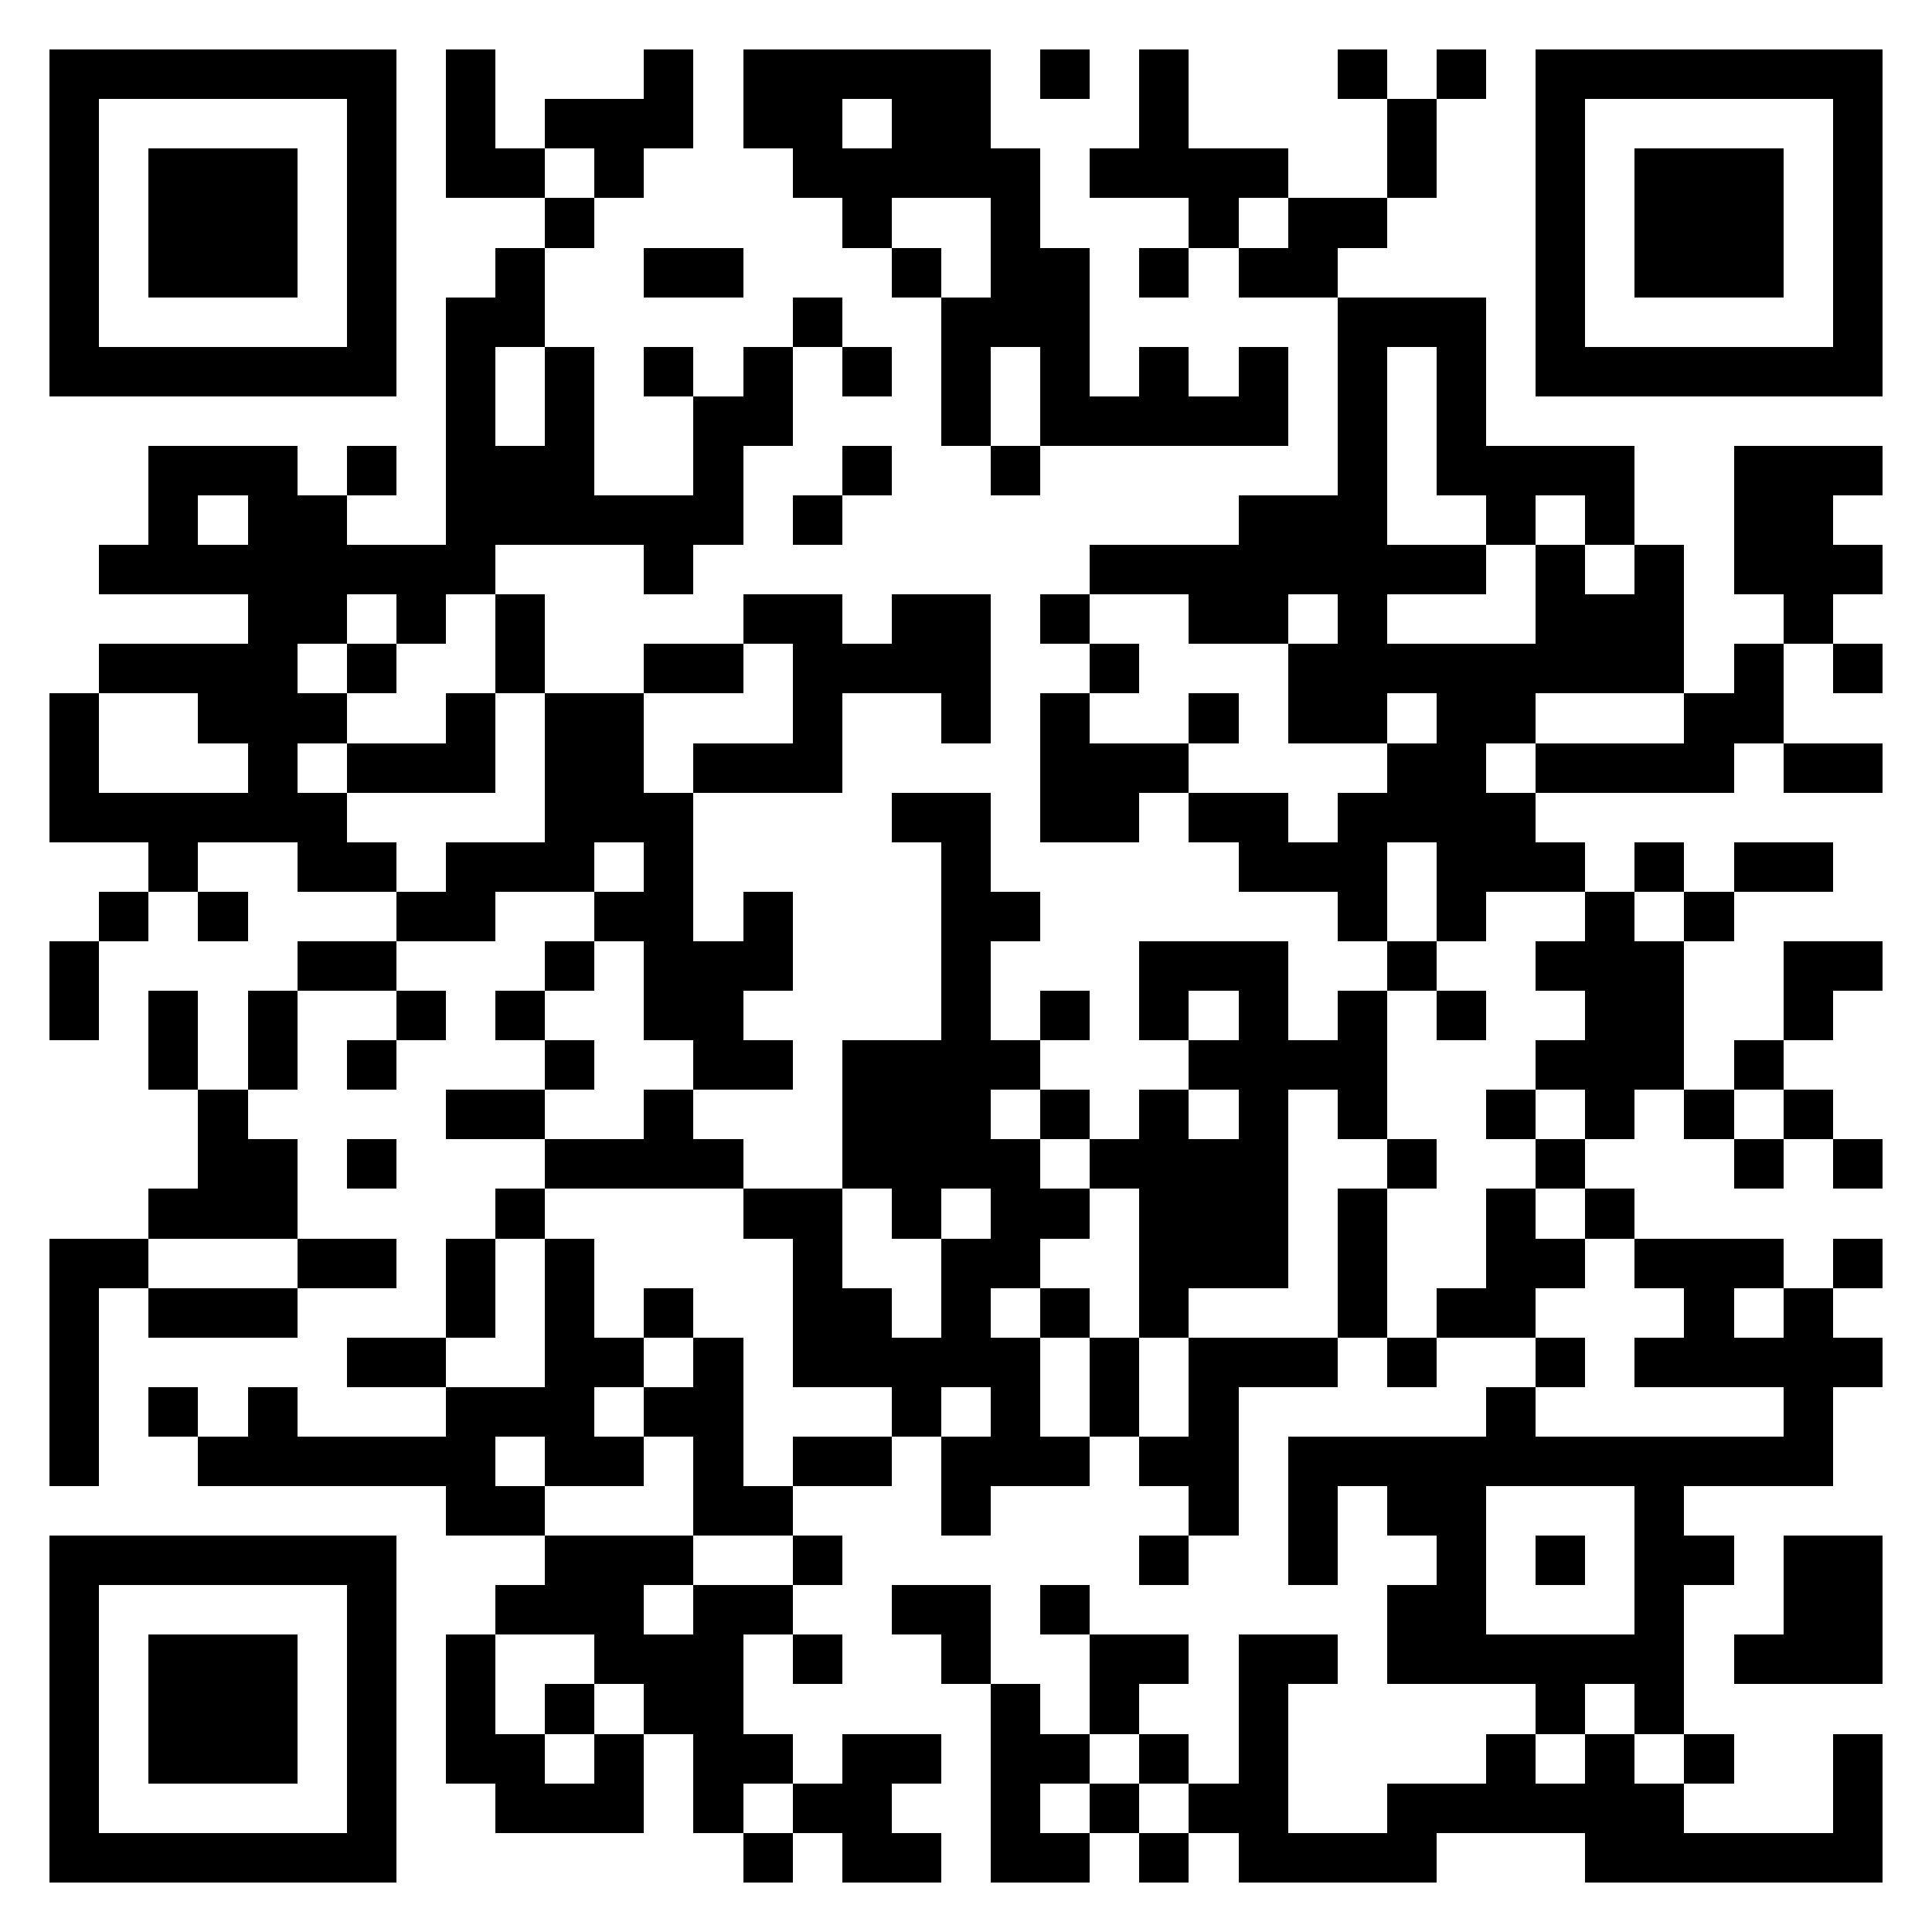 <svg xmlns="http://www.w3.org/2000/svg" xmlns:xlink="http://www.w3.org/1999/xlink" version="1.1" shape-rendering="crispEdges" viewBox="0 0 39 39"><rect x="0" y="0" height="39" width="39" fill="#ffffff"/><rect x="1" y="1" height="1" width="7" fill="#000000"/><rect x="9" y="1" height="3" width="1" fill="#000000"/><rect x="13" y="1" height="2" width="1" fill="#000000"/><rect x="15" y="1" height="1" width="5" fill="#000000"/><rect x="21" y="1" height="1" width="1" fill="#000000"/><rect x="23" y="1" height="3" width="1" fill="#000000"/><rect x="27" y="1" height="1" width="1" fill="#000000"/><rect x="29" y="1" height="1" width="1" fill="#000000"/><rect x="31" y="1" height="1" width="7" fill="#000000"/><rect x="1" y="2" height="6" width="1" fill="#000000"/><rect x="7" y="2" height="6" width="1" fill="#000000"/><rect x="11" y="2" height="1" width="2" fill="#000000"/><rect x="15" y="2" height="1" width="2" fill="#000000"/><rect x="18" y="2" height="2" width="2" fill="#000000"/><rect x="28" y="2" height="2" width="1" fill="#000000"/><rect x="31" y="2" height="6" width="1" fill="#000000"/><rect x="37" y="2" height="6" width="1" fill="#000000"/><rect x="3" y="3" height="3" width="3" fill="#000000"/><rect x="10" y="3" height="1" width="1" fill="#000000"/><rect x="12" y="3" height="1" width="1" fill="#000000"/><rect x="16" y="3" height="1" width="2" fill="#000000"/><rect x="20" y="3" height="4" width="1" fill="#000000"/><rect x="22" y="3" height="1" width="1" fill="#000000"/><rect x="24" y="3" height="1" width="2" fill="#000000"/><rect x="33" y="3" height="3" width="3" fill="#000000"/><rect x="11" y="4" height="1" width="1" fill="#000000"/><rect x="17" y="4" height="1" width="1" fill="#000000"/><rect x="24" y="4" height="1" width="1" fill="#000000"/><rect x="26" y="4" height="1" width="2" fill="#000000"/><rect x="10" y="5" height="2" width="1" fill="#000000"/><rect x="13" y="5" height="1" width="2" fill="#000000"/><rect x="18" y="5" height="1" width="1" fill="#000000"/><rect x="21" y="5" height="4" width="1" fill="#000000"/><rect x="23" y="5" height="1" width="1" fill="#000000"/><rect x="25" y="5" height="1" width="2" fill="#000000"/><rect x="9" y="6" height="6" width="1" fill="#000000"/><rect x="16" y="6" height="1" width="1" fill="#000000"/><rect x="19" y="6" height="3" width="1" fill="#000000"/><rect x="27" y="6" height="1" width="3" fill="#000000"/><rect x="2" y="7" height="1" width="5" fill="#000000"/><rect x="11" y="7" height="4" width="1" fill="#000000"/><rect x="13" y="7" height="1" width="1" fill="#000000"/><rect x="15" y="7" height="2" width="1" fill="#000000"/><rect x="17" y="7" height="1" width="1" fill="#000000"/><rect x="23" y="7" height="2" width="1" fill="#000000"/><rect x="25" y="7" height="2" width="1" fill="#000000"/><rect x="27" y="7" height="8" width="1" fill="#000000"/><rect x="29" y="7" height="3" width="1" fill="#000000"/><rect x="32" y="7" height="1" width="5" fill="#000000"/><rect x="14" y="8" height="3" width="1" fill="#000000"/><rect x="22" y="8" height="1" width="1" fill="#000000"/><rect x="24" y="8" height="1" width="1" fill="#000000"/><rect x="3" y="9" height="1" width="3" fill="#000000"/><rect x="7" y="9" height="1" width="1" fill="#000000"/><rect x="10" y="9" height="2" width="1" fill="#000000"/><rect x="17" y="9" height="1" width="1" fill="#000000"/><rect x="20" y="9" height="1" width="1" fill="#000000"/><rect x="30" y="9" height="1" width="3" fill="#000000"/><rect x="35" y="9" height="1" width="3" fill="#000000"/><rect x="3" y="10" height="2" width="1" fill="#000000"/><rect x="5" y="10" height="3" width="2" fill="#000000"/><rect x="12" y="10" height="1" width="2" fill="#000000"/><rect x="16" y="10" height="1" width="1" fill="#000000"/><rect x="25" y="10" height="2" width="2" fill="#000000"/><rect x="30" y="10" height="1" width="1" fill="#000000"/><rect x="32" y="10" height="1" width="1" fill="#000000"/><rect x="35" y="10" height="2" width="2" fill="#000000"/><rect x="2" y="11" height="1" width="1" fill="#000000"/><rect x="4" y="11" height="1" width="1" fill="#000000"/><rect x="7" y="11" height="1" width="2" fill="#000000"/><rect x="13" y="11" height="1" width="1" fill="#000000"/><rect x="22" y="11" height="1" width="3" fill="#000000"/><rect x="28" y="11" height="1" width="2" fill="#000000"/><rect x="31" y="11" height="3" width="1" fill="#000000"/><rect x="33" y="11" height="3" width="1" fill="#000000"/><rect x="37" y="11" height="1" width="1" fill="#000000"/><rect x="8" y="12" height="1" width="1" fill="#000000"/><rect x="10" y="12" height="2" width="1" fill="#000000"/><rect x="15" y="12" height="1" width="2" fill="#000000"/><rect x="18" y="12" height="2" width="2" fill="#000000"/><rect x="21" y="12" height="1" width="1" fill="#000000"/><rect x="24" y="12" height="1" width="2" fill="#000000"/><rect x="32" y="12" height="2" width="1" fill="#000000"/><rect x="36" y="12" height="1" width="1" fill="#000000"/><rect x="2" y="13" height="1" width="4" fill="#000000"/><rect x="7" y="13" height="1" width="1" fill="#000000"/><rect x="13" y="13" height="1" width="2" fill="#000000"/><rect x="16" y="13" height="1" width="2" fill="#000000"/><rect x="22" y="13" height="1" width="1" fill="#000000"/><rect x="26" y="13" height="2" width="1" fill="#000000"/><rect x="28" y="13" height="1" width="3" fill="#000000"/><rect x="35" y="13" height="2" width="1" fill="#000000"/><rect x="37" y="13" height="1" width="1" fill="#000000"/><rect x="1" y="14" height="3" width="1" fill="#000000"/><rect x="4" y="14" height="1" width="3" fill="#000000"/><rect x="9" y="14" height="2" width="1" fill="#000000"/><rect x="11" y="14" height="3" width="2" fill="#000000"/><rect x="16" y="14" height="2" width="1" fill="#000000"/><rect x="19" y="14" height="1" width="1" fill="#000000"/><rect x="21" y="14" height="3" width="1" fill="#000000"/><rect x="24" y="14" height="1" width="1" fill="#000000"/><rect x="29" y="14" height="1" width="2" fill="#000000"/><rect x="34" y="14" height="2" width="1" fill="#000000"/><rect x="5" y="15" height="2" width="1" fill="#000000"/><rect x="7" y="15" height="1" width="2" fill="#000000"/><rect x="14" y="15" height="1" width="2" fill="#000000"/><rect x="22" y="15" height="1" width="2" fill="#000000"/><rect x="28" y="15" height="2" width="2" fill="#000000"/><rect x="31" y="15" height="1" width="3" fill="#000000"/><rect x="36" y="15" height="1" width="2" fill="#000000"/><rect x="2" y="16" height="1" width="3" fill="#000000"/><rect x="6" y="16" height="2" width="1" fill="#000000"/><rect x="13" y="16" height="5" width="1" fill="#000000"/><rect x="18" y="16" height="1" width="2" fill="#000000"/><rect x="22" y="16" height="1" width="1" fill="#000000"/><rect x="24" y="16" height="1" width="2" fill="#000000"/><rect x="27" y="16" height="3" width="1" fill="#000000"/><rect x="30" y="16" height="2" width="1" fill="#000000"/><rect x="3" y="17" height="1" width="1" fill="#000000"/><rect x="7" y="17" height="1" width="1" fill="#000000"/><rect x="9" y="17" height="1" width="3" fill="#000000"/><rect x="19" y="17" height="7" width="1" fill="#000000"/><rect x="25" y="17" height="1" width="2" fill="#000000"/><rect x="29" y="17" height="2" width="1" fill="#000000"/><rect x="31" y="17" height="1" width="1" fill="#000000"/><rect x="33" y="17" height="1" width="1" fill="#000000"/><rect x="35" y="17" height="1" width="2" fill="#000000"/><rect x="2" y="18" height="1" width="1" fill="#000000"/><rect x="4" y="18" height="1" width="1" fill="#000000"/><rect x="8" y="18" height="1" width="2" fill="#000000"/><rect x="12" y="18" height="1" width="1" fill="#000000"/><rect x="15" y="18" height="2" width="1" fill="#000000"/><rect x="20" y="18" height="1" width="1" fill="#000000"/><rect x="32" y="18" height="5" width="1" fill="#000000"/><rect x="34" y="18" height="1" width="1" fill="#000000"/><rect x="1" y="19" height="2" width="1" fill="#000000"/><rect x="6" y="19" height="1" width="2" fill="#000000"/><rect x="11" y="19" height="1" width="1" fill="#000000"/><rect x="14" y="19" height="3" width="1" fill="#000000"/><rect x="23" y="19" height="1" width="3" fill="#000000"/><rect x="28" y="19" height="1" width="1" fill="#000000"/><rect x="31" y="19" height="1" width="1" fill="#000000"/><rect x="33" y="19" height="3" width="1" fill="#000000"/><rect x="36" y="19" height="1" width="2" fill="#000000"/><rect x="3" y="20" height="2" width="1" fill="#000000"/><rect x="5" y="20" height="2" width="1" fill="#000000"/><rect x="8" y="20" height="1" width="1" fill="#000000"/><rect x="10" y="20" height="1" width="1" fill="#000000"/><rect x="21" y="20" height="1" width="1" fill="#000000"/><rect x="23" y="20" height="1" width="1" fill="#000000"/><rect x="25" y="20" height="6" width="1" fill="#000000"/><rect x="27" y="20" height="3" width="1" fill="#000000"/><rect x="29" y="20" height="1" width="1" fill="#000000"/><rect x="36" y="20" height="1" width="1" fill="#000000"/><rect x="7" y="21" height="1" width="1" fill="#000000"/><rect x="11" y="21" height="1" width="1" fill="#000000"/><rect x="15" y="21" height="1" width="1" fill="#000000"/><rect x="17" y="21" height="3" width="2" fill="#000000"/><rect x="20" y="21" height="1" width="1" fill="#000000"/><rect x="24" y="21" height="1" width="1" fill="#000000"/><rect x="26" y="21" height="1" width="1" fill="#000000"/><rect x="31" y="21" height="1" width="1" fill="#000000"/><rect x="35" y="21" height="1" width="1" fill="#000000"/><rect x="4" y="22" height="3" width="1" fill="#000000"/><rect x="9" y="22" height="1" width="2" fill="#000000"/><rect x="13" y="22" height="2" width="1" fill="#000000"/><rect x="21" y="22" height="1" width="1" fill="#000000"/><rect x="23" y="22" height="5" width="1" fill="#000000"/><rect x="30" y="22" height="1" width="1" fill="#000000"/><rect x="34" y="22" height="1" width="1" fill="#000000"/><rect x="36" y="22" height="1" width="1" fill="#000000"/><rect x="5" y="23" height="2" width="1" fill="#000000"/><rect x="7" y="23" height="1" width="1" fill="#000000"/><rect x="11" y="23" height="1" width="2" fill="#000000"/><rect x="14" y="23" height="1" width="1" fill="#000000"/><rect x="20" y="23" height="3" width="1" fill="#000000"/><rect x="22" y="23" height="1" width="1" fill="#000000"/><rect x="24" y="23" height="3" width="1" fill="#000000"/><rect x="28" y="23" height="1" width="1" fill="#000000"/><rect x="31" y="23" height="1" width="1" fill="#000000"/><rect x="35" y="23" height="1" width="1" fill="#000000"/><rect x="37" y="23" height="1" width="1" fill="#000000"/><rect x="3" y="24" height="1" width="1" fill="#000000"/><rect x="10" y="24" height="1" width="1" fill="#000000"/><rect x="15" y="24" height="1" width="2" fill="#000000"/><rect x="18" y="24" height="1" width="1" fill="#000000"/><rect x="21" y="24" height="1" width="1" fill="#000000"/><rect x="27" y="24" height="3" width="1" fill="#000000"/><rect x="30" y="24" height="3" width="1" fill="#000000"/><rect x="32" y="24" height="1" width="1" fill="#000000"/><rect x="1" y="25" height="1" width="2" fill="#000000"/><rect x="6" y="25" height="1" width="2" fill="#000000"/><rect x="9" y="25" height="2" width="1" fill="#000000"/><rect x="11" y="25" height="5" width="1" fill="#000000"/><rect x="16" y="25" height="3" width="1" fill="#000000"/><rect x="19" y="25" height="3" width="1" fill="#000000"/><rect x="31" y="25" height="1" width="1" fill="#000000"/><rect x="33" y="25" height="1" width="3" fill="#000000"/><rect x="37" y="25" height="1" width="1" fill="#000000"/><rect x="1" y="26" height="4" width="1" fill="#000000"/><rect x="3" y="26" height="1" width="3" fill="#000000"/><rect x="13" y="26" height="1" width="1" fill="#000000"/><rect x="17" y="26" height="2" width="1" fill="#000000"/><rect x="21" y="26" height="1" width="1" fill="#000000"/><rect x="29" y="26" height="1" width="1" fill="#000000"/><rect x="34" y="26" height="2" width="1" fill="#000000"/><rect x="36" y="26" height="4" width="1" fill="#000000"/><rect x="7" y="27" height="1" width="2" fill="#000000"/><rect x="12" y="27" height="1" width="1" fill="#000000"/><rect x="14" y="27" height="4" width="1" fill="#000000"/><rect x="18" y="27" height="2" width="1" fill="#000000"/><rect x="20" y="27" height="3" width="1" fill="#000000"/><rect x="22" y="27" height="2" width="1" fill="#000000"/><rect x="24" y="27" height="1" width="3" fill="#000000"/><rect x="28" y="27" height="1" width="1" fill="#000000"/><rect x="31" y="27" height="1" width="1" fill="#000000"/><rect x="33" y="27" height="1" width="1" fill="#000000"/><rect x="35" y="27" height="1" width="1" fill="#000000"/><rect x="37" y="27" height="1" width="1" fill="#000000"/><rect x="3" y="28" height="1" width="1" fill="#000000"/><rect x="5" y="28" height="2" width="1" fill="#000000"/><rect x="9" y="28" height="1" width="2" fill="#000000"/><rect x="13" y="28" height="1" width="1" fill="#000000"/><rect x="24" y="28" height="3" width="1" fill="#000000"/><rect x="30" y="28" height="2" width="1" fill="#000000"/><rect x="4" y="29" height="1" width="1" fill="#000000"/><rect x="6" y="29" height="1" width="4" fill="#000000"/><rect x="12" y="29" height="1" width="1" fill="#000000"/><rect x="16" y="29" height="1" width="2" fill="#000000"/><rect x="19" y="29" height="2" width="1" fill="#000000"/><rect x="21" y="29" height="1" width="1" fill="#000000"/><rect x="23" y="29" height="1" width="1" fill="#000000"/><rect x="26" y="29" height="1" width="4" fill="#000000"/><rect x="31" y="29" height="1" width="5" fill="#000000"/><rect x="9" y="30" height="1" width="2" fill="#000000"/><rect x="15" y="30" height="1" width="1" fill="#000000"/><rect x="26" y="30" height="2" width="1" fill="#000000"/><rect x="28" y="30" height="1" width="2" fill="#000000"/><rect x="33" y="30" height="5" width="1" fill="#000000"/><rect x="1" y="31" height="1" width="7" fill="#000000"/><rect x="11" y="31" height="1" width="3" fill="#000000"/><rect x="16" y="31" height="1" width="1" fill="#000000"/><rect x="23" y="31" height="1" width="1" fill="#000000"/><rect x="29" y="31" height="3" width="1" fill="#000000"/><rect x="31" y="31" height="1" width="1" fill="#000000"/><rect x="34" y="31" height="1" width="1" fill="#000000"/><rect x="36" y="31" height="3" width="2" fill="#000000"/><rect x="1" y="32" height="6" width="1" fill="#000000"/><rect x="7" y="32" height="6" width="1" fill="#000000"/><rect x="10" y="32" height="1" width="3" fill="#000000"/><rect x="14" y="32" height="1" width="2" fill="#000000"/><rect x="18" y="32" height="1" width="2" fill="#000000"/><rect x="21" y="32" height="1" width="1" fill="#000000"/><rect x="28" y="32" height="2" width="1" fill="#000000"/><rect x="3" y="33" height="3" width="3" fill="#000000"/><rect x="9" y="33" height="3" width="1" fill="#000000"/><rect x="12" y="33" height="1" width="3" fill="#000000"/><rect x="16" y="33" height="1" width="1" fill="#000000"/><rect x="19" y="33" height="1" width="1" fill="#000000"/><rect x="22" y="33" height="1" width="2" fill="#000000"/><rect x="25" y="33" height="1" width="2" fill="#000000"/><rect x="30" y="33" height="1" width="3" fill="#000000"/><rect x="35" y="33" height="1" width="1" fill="#000000"/><rect x="11" y="34" height="1" width="1" fill="#000000"/><rect x="13" y="34" height="1" width="2" fill="#000000"/><rect x="20" y="34" height="4" width="1" fill="#000000"/><rect x="22" y="34" height="1" width="1" fill="#000000"/><rect x="25" y="34" height="4" width="1" fill="#000000"/><rect x="31" y="34" height="1" width="1" fill="#000000"/><rect x="10" y="35" height="2" width="1" fill="#000000"/><rect x="12" y="35" height="2" width="1" fill="#000000"/><rect x="14" y="35" height="1" width="2" fill="#000000"/><rect x="17" y="35" height="1" width="2" fill="#000000"/><rect x="21" y="35" height="1" width="1" fill="#000000"/><rect x="23" y="35" height="1" width="1" fill="#000000"/><rect x="30" y="35" height="2" width="1" fill="#000000"/><rect x="32" y="35" height="3" width="1" fill="#000000"/><rect x="34" y="35" height="1" width="1" fill="#000000"/><rect x="37" y="35" height="3" width="1" fill="#000000"/><rect x="11" y="36" height="1" width="1" fill="#000000"/><rect x="14" y="36" height="1" width="1" fill="#000000"/><rect x="16" y="36" height="1" width="2" fill="#000000"/><rect x="22" y="36" height="1" width="1" fill="#000000"/><rect x="24" y="36" height="1" width="1" fill="#000000"/><rect x="28" y="36" height="1" width="2" fill="#000000"/><rect x="31" y="36" height="1" width="1" fill="#000000"/><rect x="33" y="36" height="2" width="1" fill="#000000"/><rect x="2" y="37" height="1" width="5" fill="#000000"/><rect x="15" y="37" height="1" width="1" fill="#000000"/><rect x="17" y="37" height="1" width="2" fill="#000000"/><rect x="21" y="37" height="1" width="1" fill="#000000"/><rect x="23" y="37" height="1" width="1" fill="#000000"/><rect x="26" y="37" height="1" width="3" fill="#000000"/><rect x="34" y="37" height="1" width="3" fill="#000000"/></svg>